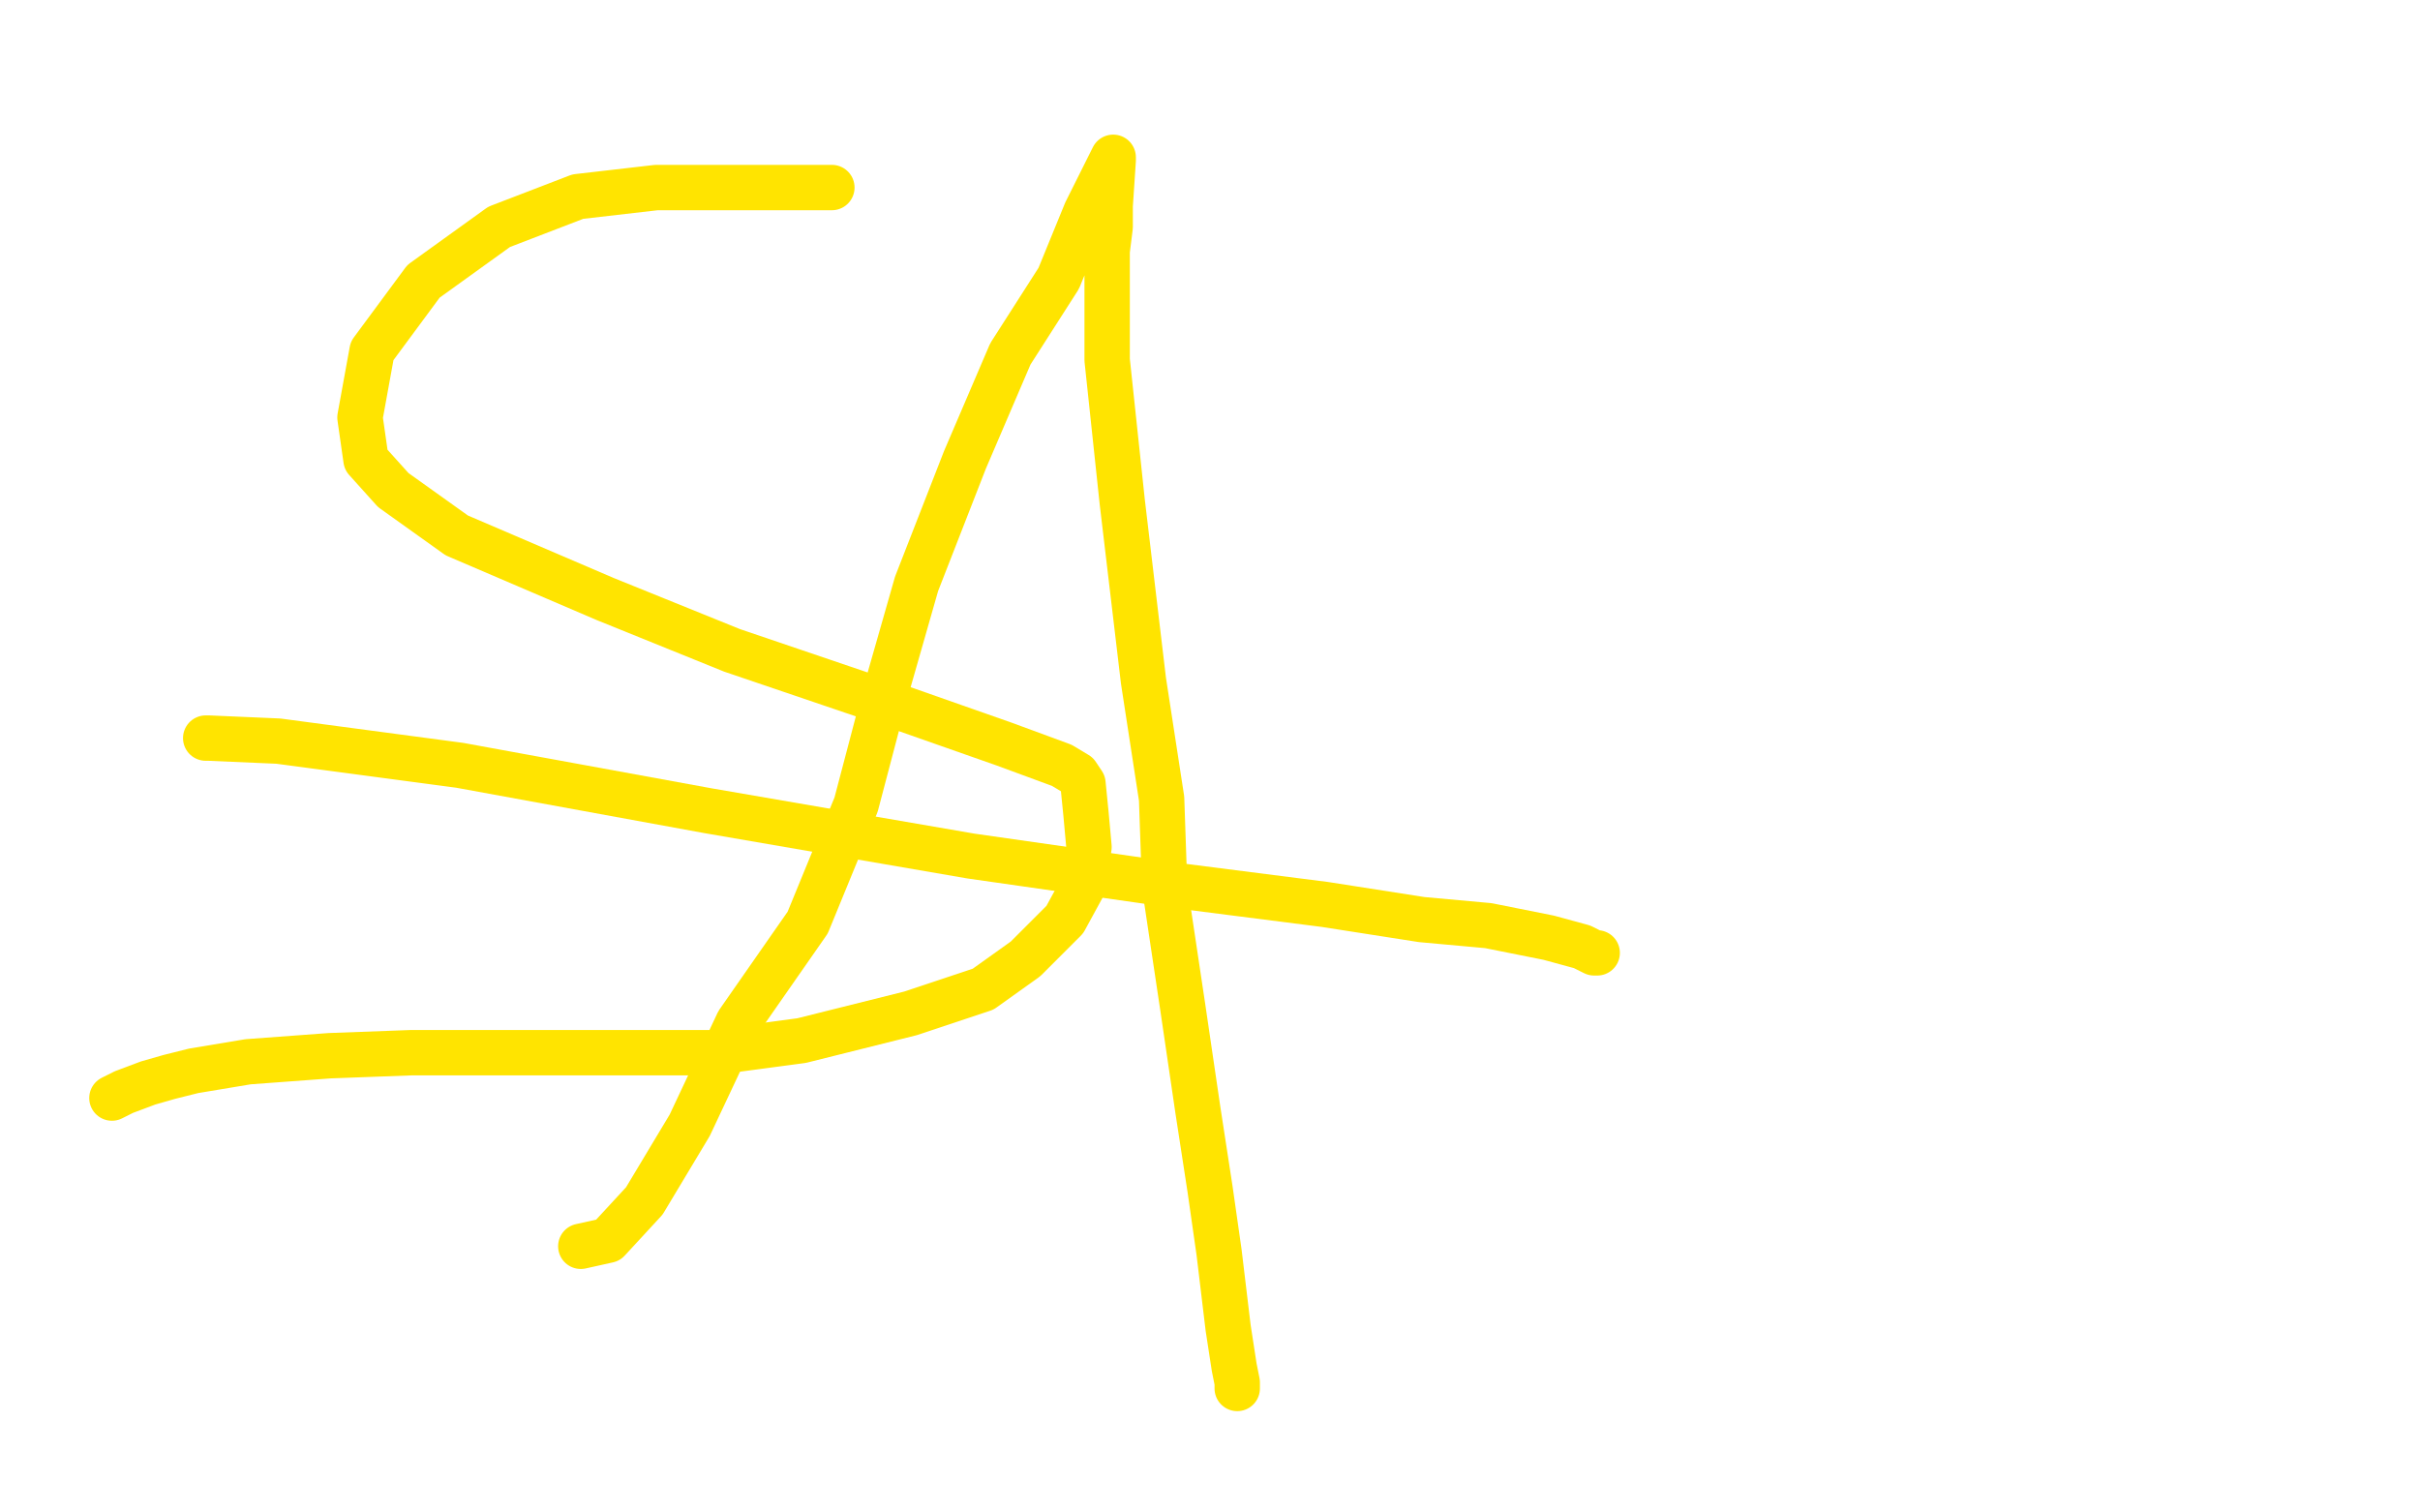 <?xml version="1.0" standalone="no"?>
<!DOCTYPE svg PUBLIC "-//W3C//DTD SVG 1.1//EN"
"http://www.w3.org/Graphics/SVG/1.1/DTD/svg11.dtd">

<svg width="800" height="500" version="1.1" xmlns="http://www.w3.org/2000/svg" xmlns:xlink="http://www.w3.org/1999/xlink" style="stroke-antialiasing: false"><desc>This SVG has been created on https://colorillo.com/</desc><rect x='0' y='0' width='800' height='500' style='fill: rgb(255,255,255); stroke-width:0' /><polyline points="275,62 270,62 270,62 248,62 248,62 217,62 217,62 191,65 191,65 165,75 165,75 140,93 140,93 123,116 123,116 119,138 119,138 121,152 130,162 151,177 200,198 242,215 295,233 332,246 351,253 356,256 358,259 359,269 360,280 358,293 352,304 339,317 325,327 301,335 265,344 235,348 198,348 163,348 136,348 109,349 82,351 64,354 56,356 49,358 41,361 37,363" style="fill: none; stroke: #ffe400; stroke-width: 15; stroke-linejoin: round; stroke-linecap: round; stroke-antialiasing: false; stroke-antialias: 0; opacity: 1.0"/>
<polyline points="192,412 201,410 201,410 213,397 213,397 228,372 228,372 244,338 244,338 267,305 267,305 283,266 283,266 293,228 293,228 303,193 303,193 319,152 334,117 350,92 359,70 366,56 368,52 368,53 367,68 367,75 366,83 366,98 366,119 371,166 378,225 384,264 385,293 391,333 396,367 400,393 403,414 406,439 408,452 409,457 409,459" style="fill: none; stroke: #ffe400; stroke-width: 15; stroke-linejoin: round; stroke-linecap: round; stroke-antialiasing: false; stroke-antialias: 0; opacity: 1.0"/>
<polyline points="68,244 69,244 69,244 92,245 92,245 152,253 152,253 234,268 234,268 321,283 321,283 391,293 391,293 438,299 438,299 470,304 470,304 492,306 492,306 512,310 512,310 523,313 527,315 528,315" style="fill: none; stroke: #ffe400; stroke-width: 15; stroke-linejoin: round; stroke-linecap: round; stroke-antialiasing: false; stroke-antialias: 0; opacity: 1.0"/>
</svg>
